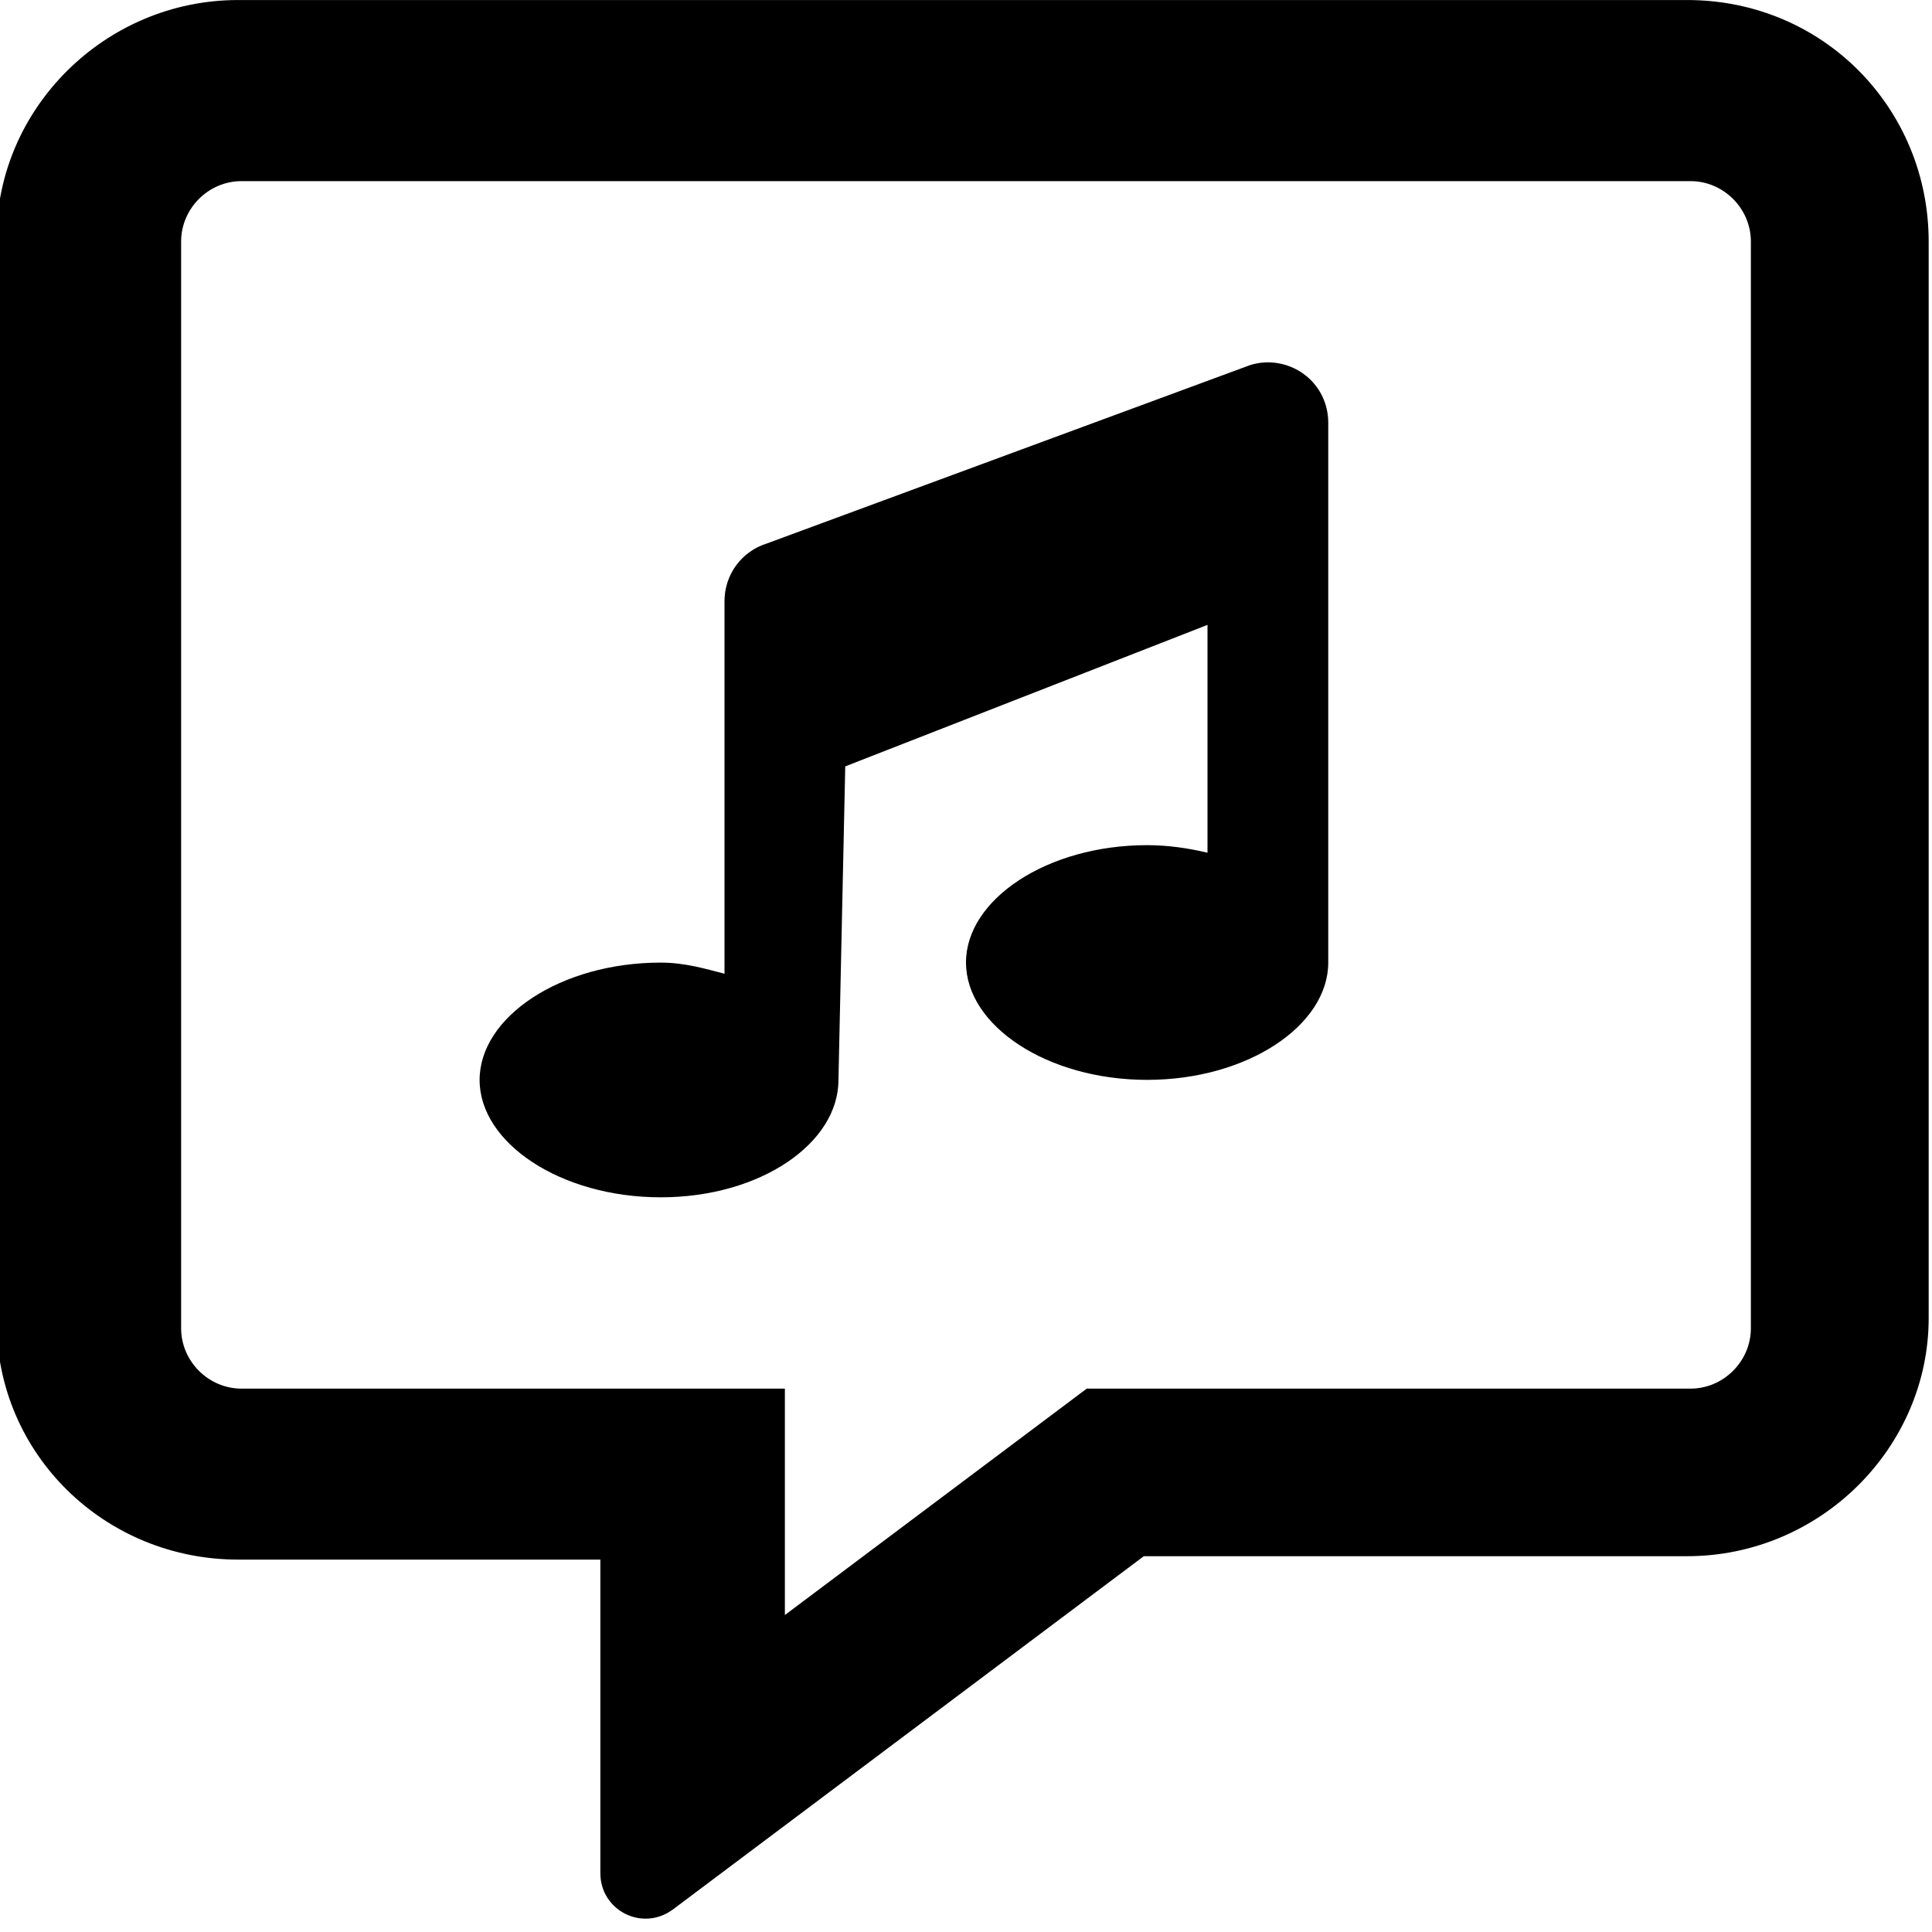 <svg xmlns="http://www.w3.org/2000/svg" viewBox="0 0 512 512"><!--! Font Awesome Pro 6.0.0-alpha3 by @fontawesome - https://fontawesome.com License - https://fontawesome.com/license (Commercial License) --><path d="M331.3 96.75l-128 47.25C196.5 146.1 192 152.3 192 159.3v98.75C186.8 256.7 181.4 255.1 175.1 255.1c-26.5 0-48 14.37-48 31.1s21.5 31.1 48 31.1s47.1-14.37 47.1-31.1L224 203.1l96-37.5v60.38c-5.25-1.25-10.63-2.005-16-2.005c-26.5 0-48 14.37-48 31.1s21.5 31.1 48 31.1s48-14.37 48-31.1L352 112c0-5.125-2.375-9.875-6.5-12.88S336.1 95.25 331.3 96.75zM447.1 .007h-384c-35.25 0-64 28.75-64 63.1v287.1c0 35.25 28.75 63.1 64 63.1h96v83.1c0 9.836 11.02 15.55 19.12 9.7l124.9-93.7h144c35.25 0 64-28.75 64-63.1V64C511.1 28.75 483.2 .007 447.1 .007zM464 352c0 8.75-7.25 16-16 16h-160l-80 60v-60H64c-8.75 0-16-7.25-16-16V64c0-8.75 7.25-16 16-16h384c8.75 0 16 7.25 16 16V352z"/></svg>